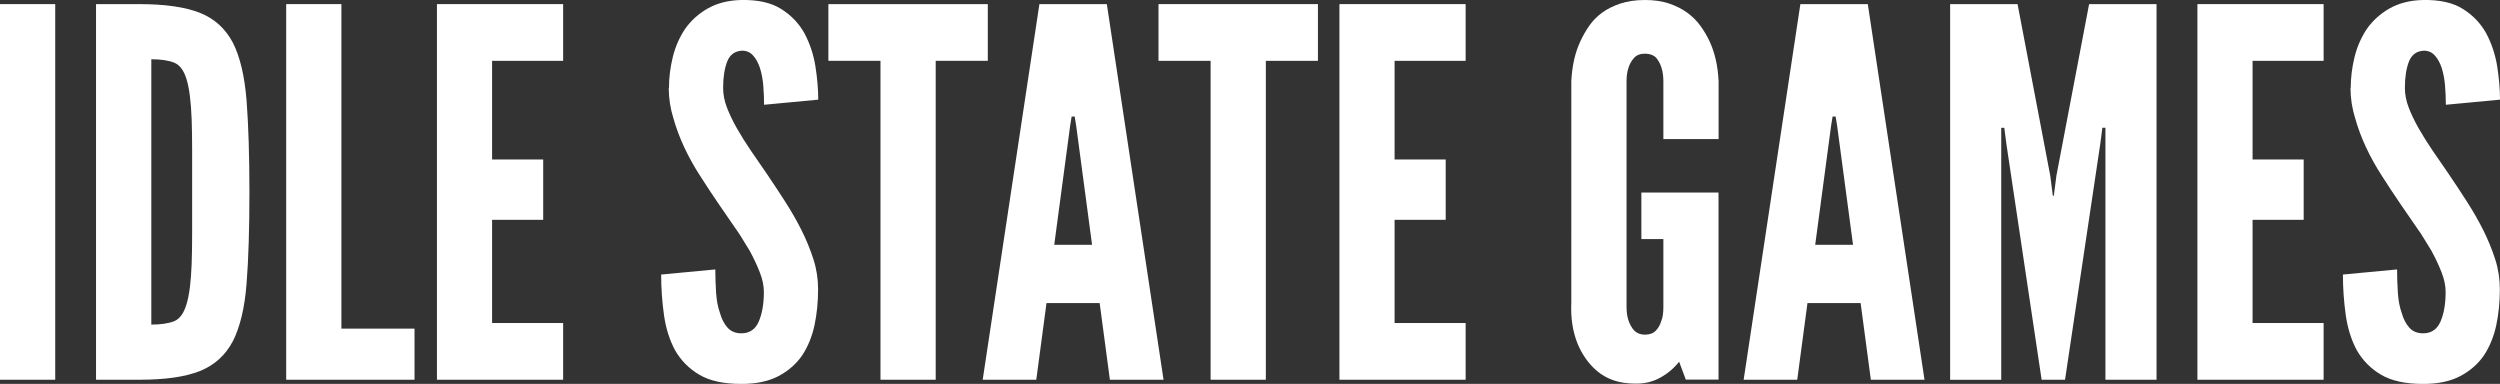 <?xml version="1.0" encoding="UTF-8"?><svg id="Layer_1" xmlns="http://www.w3.org/2000/svg" viewBox="0 0 352.22 54.08"><rect x="0" y="0" width="352.22" height="54.08" fill="#333333" stroke="none"/><defs><style>.cls-1{fill:#fff;stroke-width:0px;}</style></defs><path class="cls-1" d="m0,53.5V.58h7.78v52.92H0Z"/><path class="cls-1" d="m35.14,27.08c0,5.18-.13,9.47-.4,12.85-.26,3.38-.9,6.08-1.91,8.1-1.06,2.02-2.62,3.43-4.68,4.25-2.06.82-4.9,1.22-8.5,1.22h-6.12V.58h6.12c3.6,0,6.43.41,8.5,1.22,2.06.82,3.62,2.23,4.68,4.25,1.01,2.02,1.64,4.73,1.91,8.14.26,3.41.4,7.7.4,12.89Zm-13.82-18.72v37.37c1.34,0,2.41-.16,3.2-.47.79-.31,1.38-1.12,1.76-2.41.19-.62.35-1.4.47-2.34.12-.94.2-2.03.25-3.28.05-1.25.07-2.72.07-4.43v-11.59c0-1.7-.02-3.18-.07-4.43-.05-1.25-.13-2.34-.25-3.28-.12-.94-.28-1.72-.47-2.34-.38-1.25-.97-2.03-1.76-2.34-.79-.31-1.86-.47-3.2-.47Z"/><path class="cls-1" d="m40.32,53.5V.58h7.78v45.72h10.3v7.2h-18.07Z"/><path class="cls-1" d="m61.56,53.5V.58h17.78v7.99h-10.01v13.9h7.2v8.5h-7.2v14.54h10.01v7.99h-17.78Z"/><path class="cls-1" d="m94.25,12.39c0-1.44.18-2.89.54-4.36.36-1.46.95-2.8,1.76-4,.82-1.15,1.87-2.1,3.17-2.84,1.3-.74,2.85-1.14,4.68-1.19,2.35-.05,4.24.37,5.65,1.26,1.42.89,2.51,2.03,3.28,3.42.77,1.44,1.28,2.99,1.55,4.64.26,1.66.4,3.23.4,4.72l-7.63.72c0-.86-.04-1.75-.11-2.66-.07-.91-.23-1.75-.47-2.52-.24-.72-.56-1.31-.97-1.76-.41-.46-.92-.68-1.55-.68-1.01.05-1.7.55-2.09,1.51-.38.96-.58,2.21-.58,3.74,0,.91.18,1.84.54,2.77.36.94.83,1.91,1.4,2.92.58,1.01,1.22,2.04,1.94,3.1.72,1.06,1.46,2.14,2.23,3.24.91,1.34,1.8,2.69,2.66,4.03.86,1.34,1.63,2.69,2.3,4.03.67,1.34,1.22,2.7,1.66,4.07s.65,2.77.65,4.21c0,1.78-.17,3.46-.5,5.04-.34,1.58-.91,3-1.73,4.25-.82,1.2-1.92,2.17-3.31,2.92-1.39.74-3.14,1.12-5.26,1.12-2.5,0-4.48-.43-5.94-1.3-1.46-.86-2.6-2.02-3.42-3.46-.77-1.44-1.29-3.08-1.55-4.93-.26-1.85-.4-3.76-.4-5.72l7.63-.72c0,1.1.04,2.2.11,3.28.07,1.08.25,2.03.54,2.84.24.86.6,1.56,1.08,2.09.48.53,1.13.79,1.94.79,1.15,0,1.97-.55,2.45-1.66.48-1.1.72-2.5.72-4.18,0-.86-.19-1.79-.58-2.77-.38-.98-.86-2-1.44-3.06-.34-.53-.66-1.06-.97-1.58-.31-.53-.66-1.06-1.04-1.58-.77-1.1-1.56-2.26-2.38-3.46-.82-1.2-1.66-2.47-2.52-3.82-1.78-2.74-3.05-5.47-3.82-8.21-.43-1.39-.65-2.81-.65-4.25Z"/><path class="cls-1" d="m124.05,8.57h-7.34V.58h22.46v7.99h-7.34v44.93h-7.78V8.57Z"/><path class="cls-1" d="m146.01,53.5h-7.56L146.44.58h9.5l7.99,52.92h-7.56l-1.44-10.8h-7.49l-1.44,10.8Zm7.85-19.01l-2.23-16.7-.22-1.37h-.43l-.22,1.37-2.23,16.7h5.33Z"/><path class="cls-1" d="m170.56,8.57h-7.34V.58h22.46v7.99h-7.34v44.93h-7.78V8.57Z"/><path class="cls-1" d="m188.71,53.5V.58h17.78v7.99h-10.01v13.9h7.2v8.5h-7.2v14.54h10.01v7.99h-17.78Z"/><path class="cls-1" d="m242.13,19.59h-7.78v-8.14c0-1.39-.34-2.5-1.01-3.31-.38-.38-.91-.58-1.58-.58s-1.19.2-1.55.61c-.36.41-.61.85-.76,1.33-.19.53-.29,1.18-.29,1.94v31.82c0,1.39.36,2.5,1.08,3.31.38.38.89.58,1.51.58.67,0,1.19-.19,1.55-.58.36-.38.61-.84.76-1.37.19-.43.29-1.08.29-1.94v-9.58h-3.1v-6.55h10.87v26.35h-4.61l-.94-2.52c-.72.91-1.6,1.66-2.63,2.23-1.03.58-2.17.86-3.42.86s-2.32-.16-3.2-.47c-.89-.31-1.67-.76-2.34-1.33-.62-.53-1.16-1.13-1.62-1.8-.46-.67-.83-1.37-1.12-2.09-.67-1.68-.96-3.6-.86-5.76V11.45c.1-2.16.53-4.06,1.3-5.69.34-.72.74-1.43,1.22-2.12.48-.7,1.08-1.31,1.8-1.84.72-.53,1.58-.96,2.59-1.3,1.01-.33,2.16-.5,3.46-.5s2.44.17,3.42.5c.98.34,1.84.77,2.56,1.3.72.53,1.33,1.14,1.84,1.84.5.7.92,1.4,1.26,2.12.77,1.63,1.2,3.53,1.3,5.69v8.14Z"/><path class="cls-1" d="m253.22,53.5h-7.56L253.65.58h9.5l7.99,52.92h-7.56l-1.44-10.8h-7.49l-1.44,10.8Zm7.85-19.01l-2.23-16.7-.22-1.37h-.43l-.22,1.37-2.23,16.7h5.33Z"/><path class="cls-1" d="m290.95,53.5h-3.31l-4.97-33.26-.29-2.23h-.43v35.5h-7.2V.58h9.5l4.61,24.19.36,2.81h.14l.36-2.81,4.61-24.19h9.5v52.92h-7.2V18h-.43l-.29,2.23-4.97,33.26Z"/><path class="cls-1" d="m309.59,53.5V.58h17.78v7.99h-10.01v13.9h7.2v8.5h-7.2v14.54h10.01v7.99h-17.78Z"/><path class="cls-1" d="m331.19,12.39c0-1.44.18-2.89.54-4.36.36-1.46.95-2.8,1.76-4,.82-1.15,1.87-2.1,3.17-2.84,1.3-.74,2.85-1.14,4.68-1.19,2.35-.05,4.24.37,5.65,1.26,1.42.89,2.51,2.03,3.28,3.42.77,1.44,1.28,2.99,1.55,4.64.26,1.66.4,3.23.4,4.72l-7.63.72c0-.86-.04-1.75-.11-2.66-.07-.91-.23-1.75-.47-2.52-.24-.72-.56-1.31-.97-1.76-.41-.46-.92-.68-1.55-.68-1.01.05-1.7.55-2.09,1.51-.38.96-.58,2.21-.58,3.74,0,.91.18,1.84.54,2.77.36.94.83,1.91,1.4,2.92.58,1.01,1.22,2.04,1.94,3.1.72,1.06,1.46,2.14,2.23,3.24.91,1.34,1.8,2.69,2.66,4.03.86,1.34,1.63,2.69,2.3,4.03.67,1.34,1.22,2.7,1.66,4.07s.65,2.77.65,4.21c0,1.78-.17,3.46-.5,5.04-.34,1.58-.91,3-1.73,4.25-.82,1.2-1.92,2.17-3.31,2.92-1.39.74-3.14,1.12-5.26,1.12-2.5,0-4.48-.43-5.94-1.3-1.46-.86-2.6-2.02-3.42-3.46-.77-1.44-1.29-3.08-1.55-4.93-.26-1.85-.4-3.76-.4-5.72l7.63-.72c0,1.1.04,2.2.11,3.28.07,1.08.25,2.03.54,2.84.24.86.6,1.56,1.08,2.09.48.53,1.13.79,1.94.79,1.15,0,1.97-.55,2.45-1.66.48-1.1.72-2.5.72-4.18,0-.86-.19-1.79-.58-2.77-.38-.98-.86-2-1.44-3.06-.34-.53-.66-1.06-.97-1.58-.31-.53-.66-1.06-1.04-1.58-.77-1.1-1.56-2.26-2.38-3.46-.82-1.2-1.66-2.47-2.52-3.82-1.78-2.74-3.05-5.47-3.82-8.21-.43-1.39-.65-2.81-.65-4.25Z"/></svg>